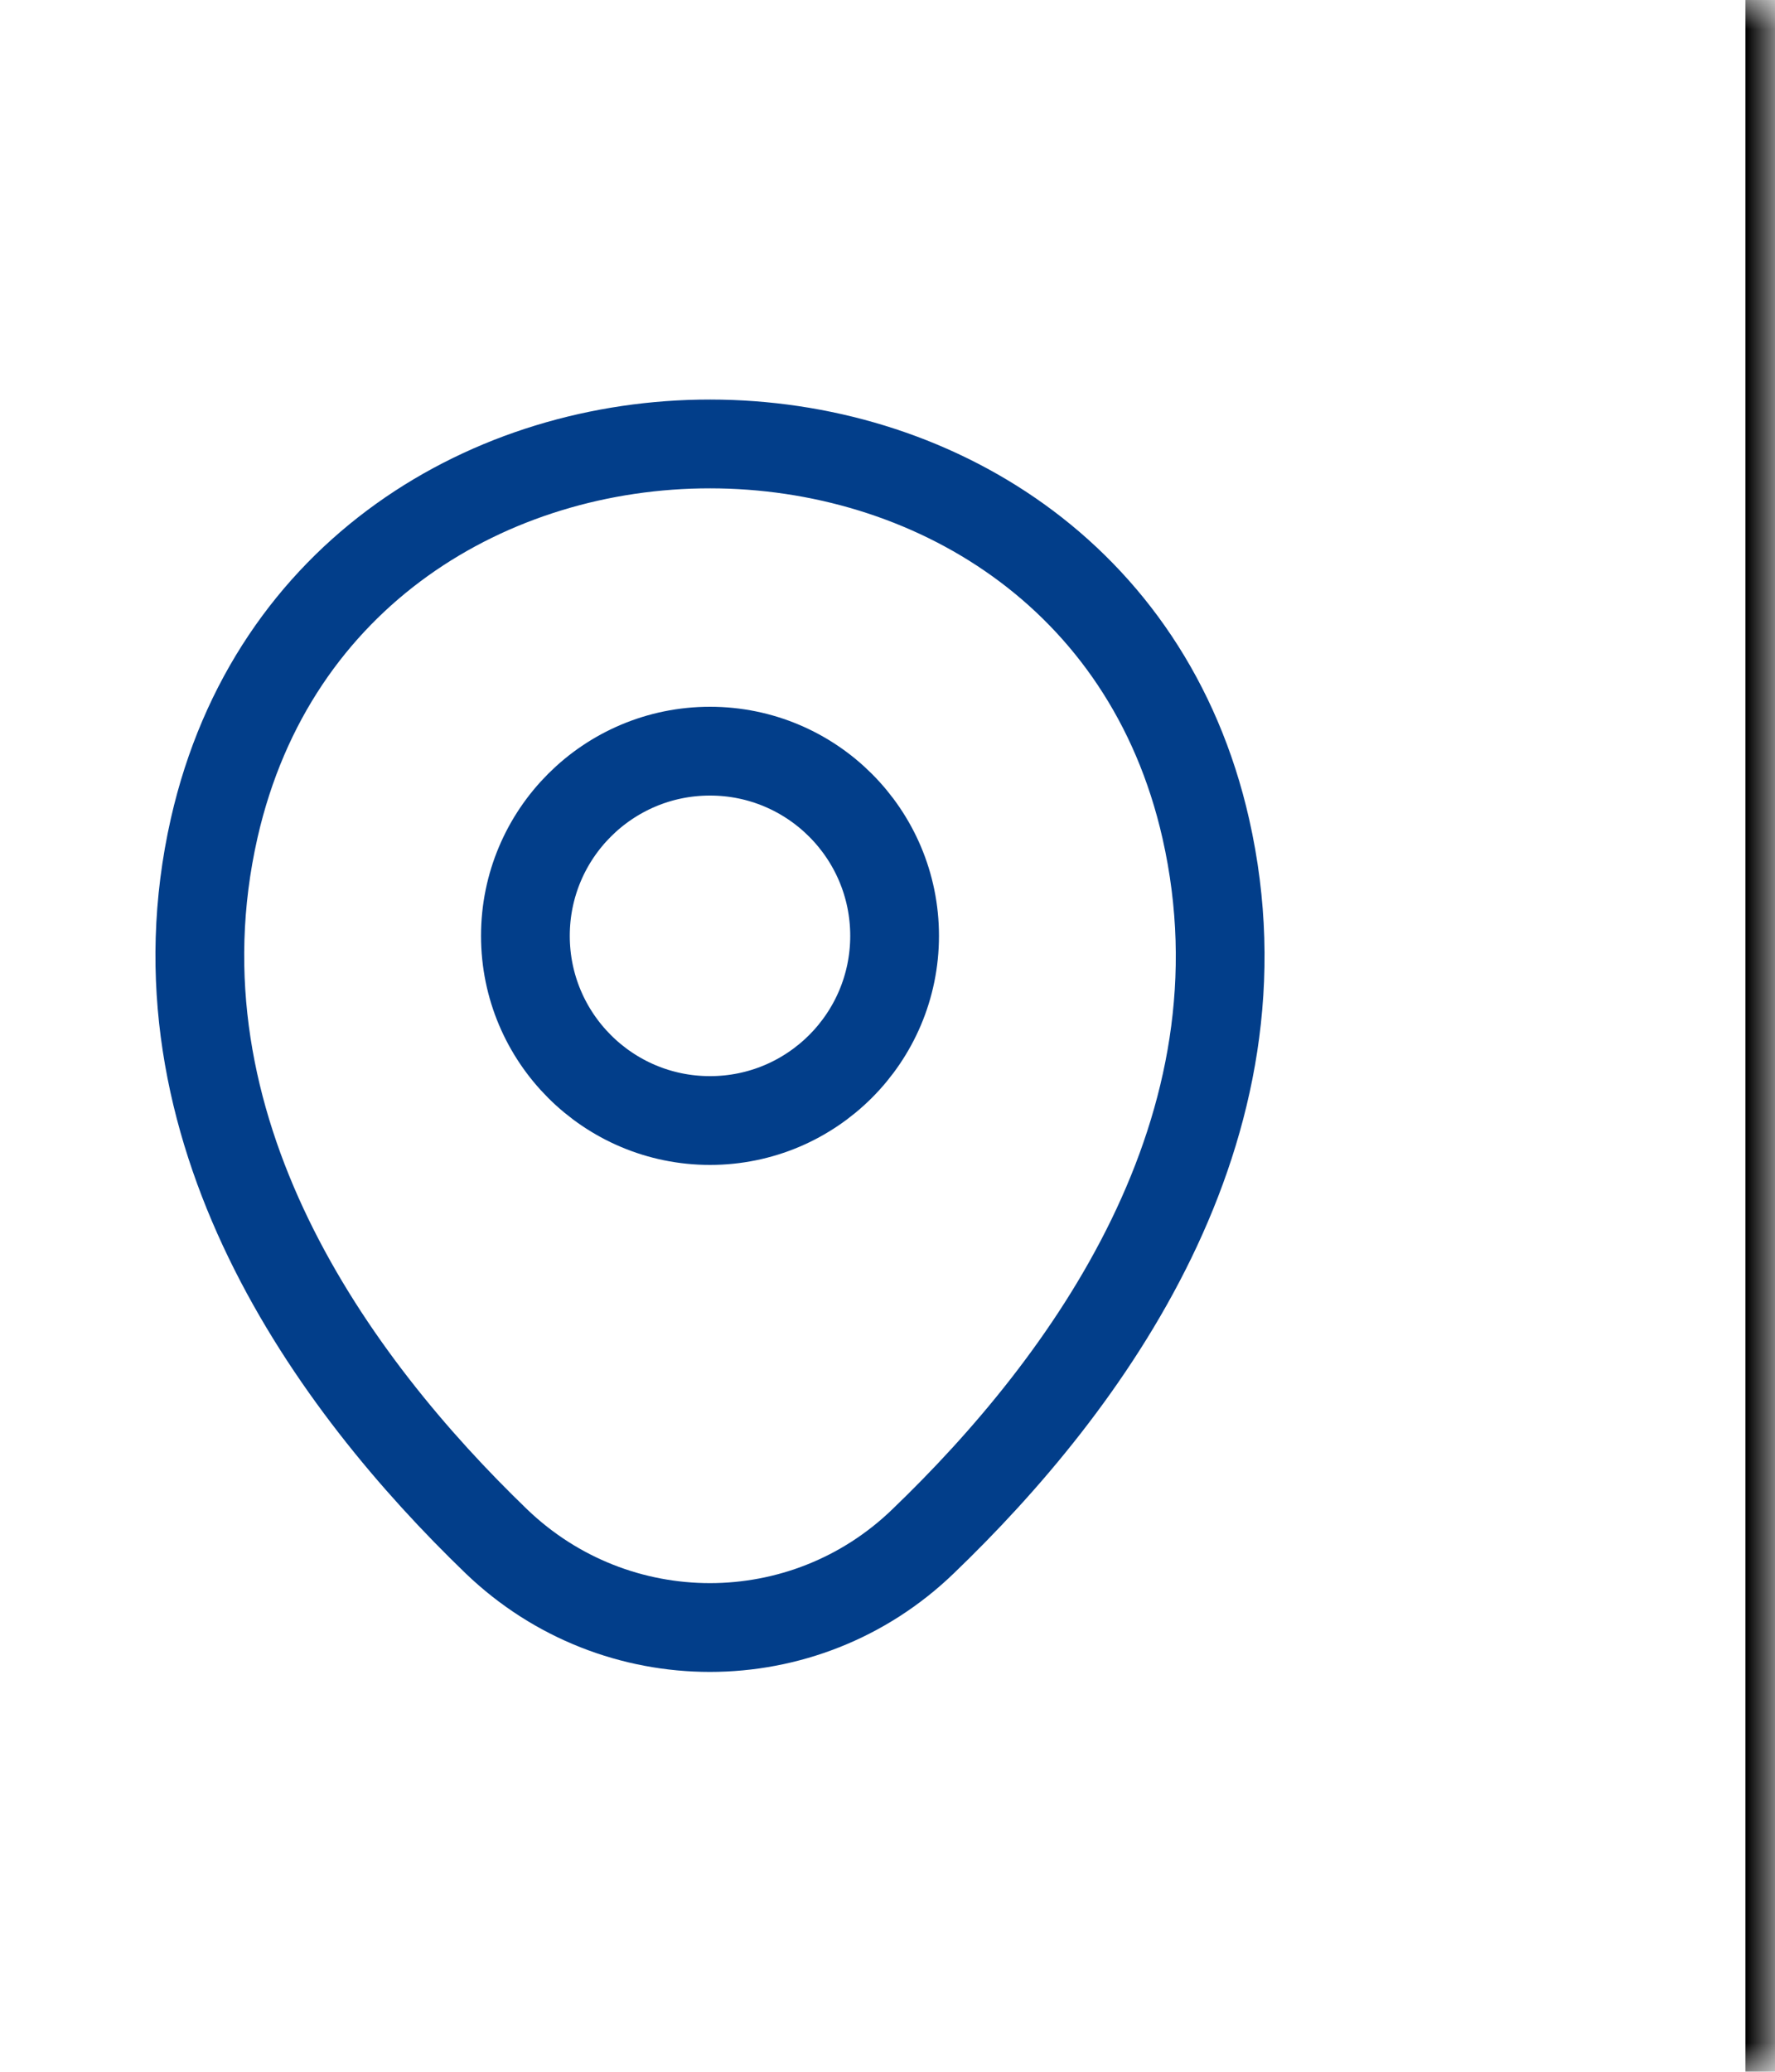 <svg width="30" height="35" viewBox="0 0 30 35" fill="none" xmlns="http://www.w3.org/2000/svg">
<mask id="path-1-inside-1_4_7264" fill="white">
<path d="M0 0H30V35H0V0Z"/>
</mask>
<path d="M29.5 0V35H30.5V0H29.5Z" fill="black" mask="url(#path-1-inside-1_4_7264)"/>
<path d="M12 18.93C13.723 18.93 15.12 17.533 15.12 15.81C15.12 14.087 13.723 12.69 12 12.69C10.277 12.69 8.88 14.087 8.88 15.81C8.88 17.533 10.277 18.93 12 18.93Z" stroke="#023E8A" stroke-width="1.5"/>
<path d="M3.62 13.99C5.59 5.33 18.42 5.34 20.38 14C21.53 19.08 18.37 23.38 15.6 26.04C13.59 27.98 10.41 27.98 8.39 26.04C5.63 23.38 2.47 19.07 3.62 13.99Z" stroke="#023E8A" stroke-width="1.5"/>
</svg>

